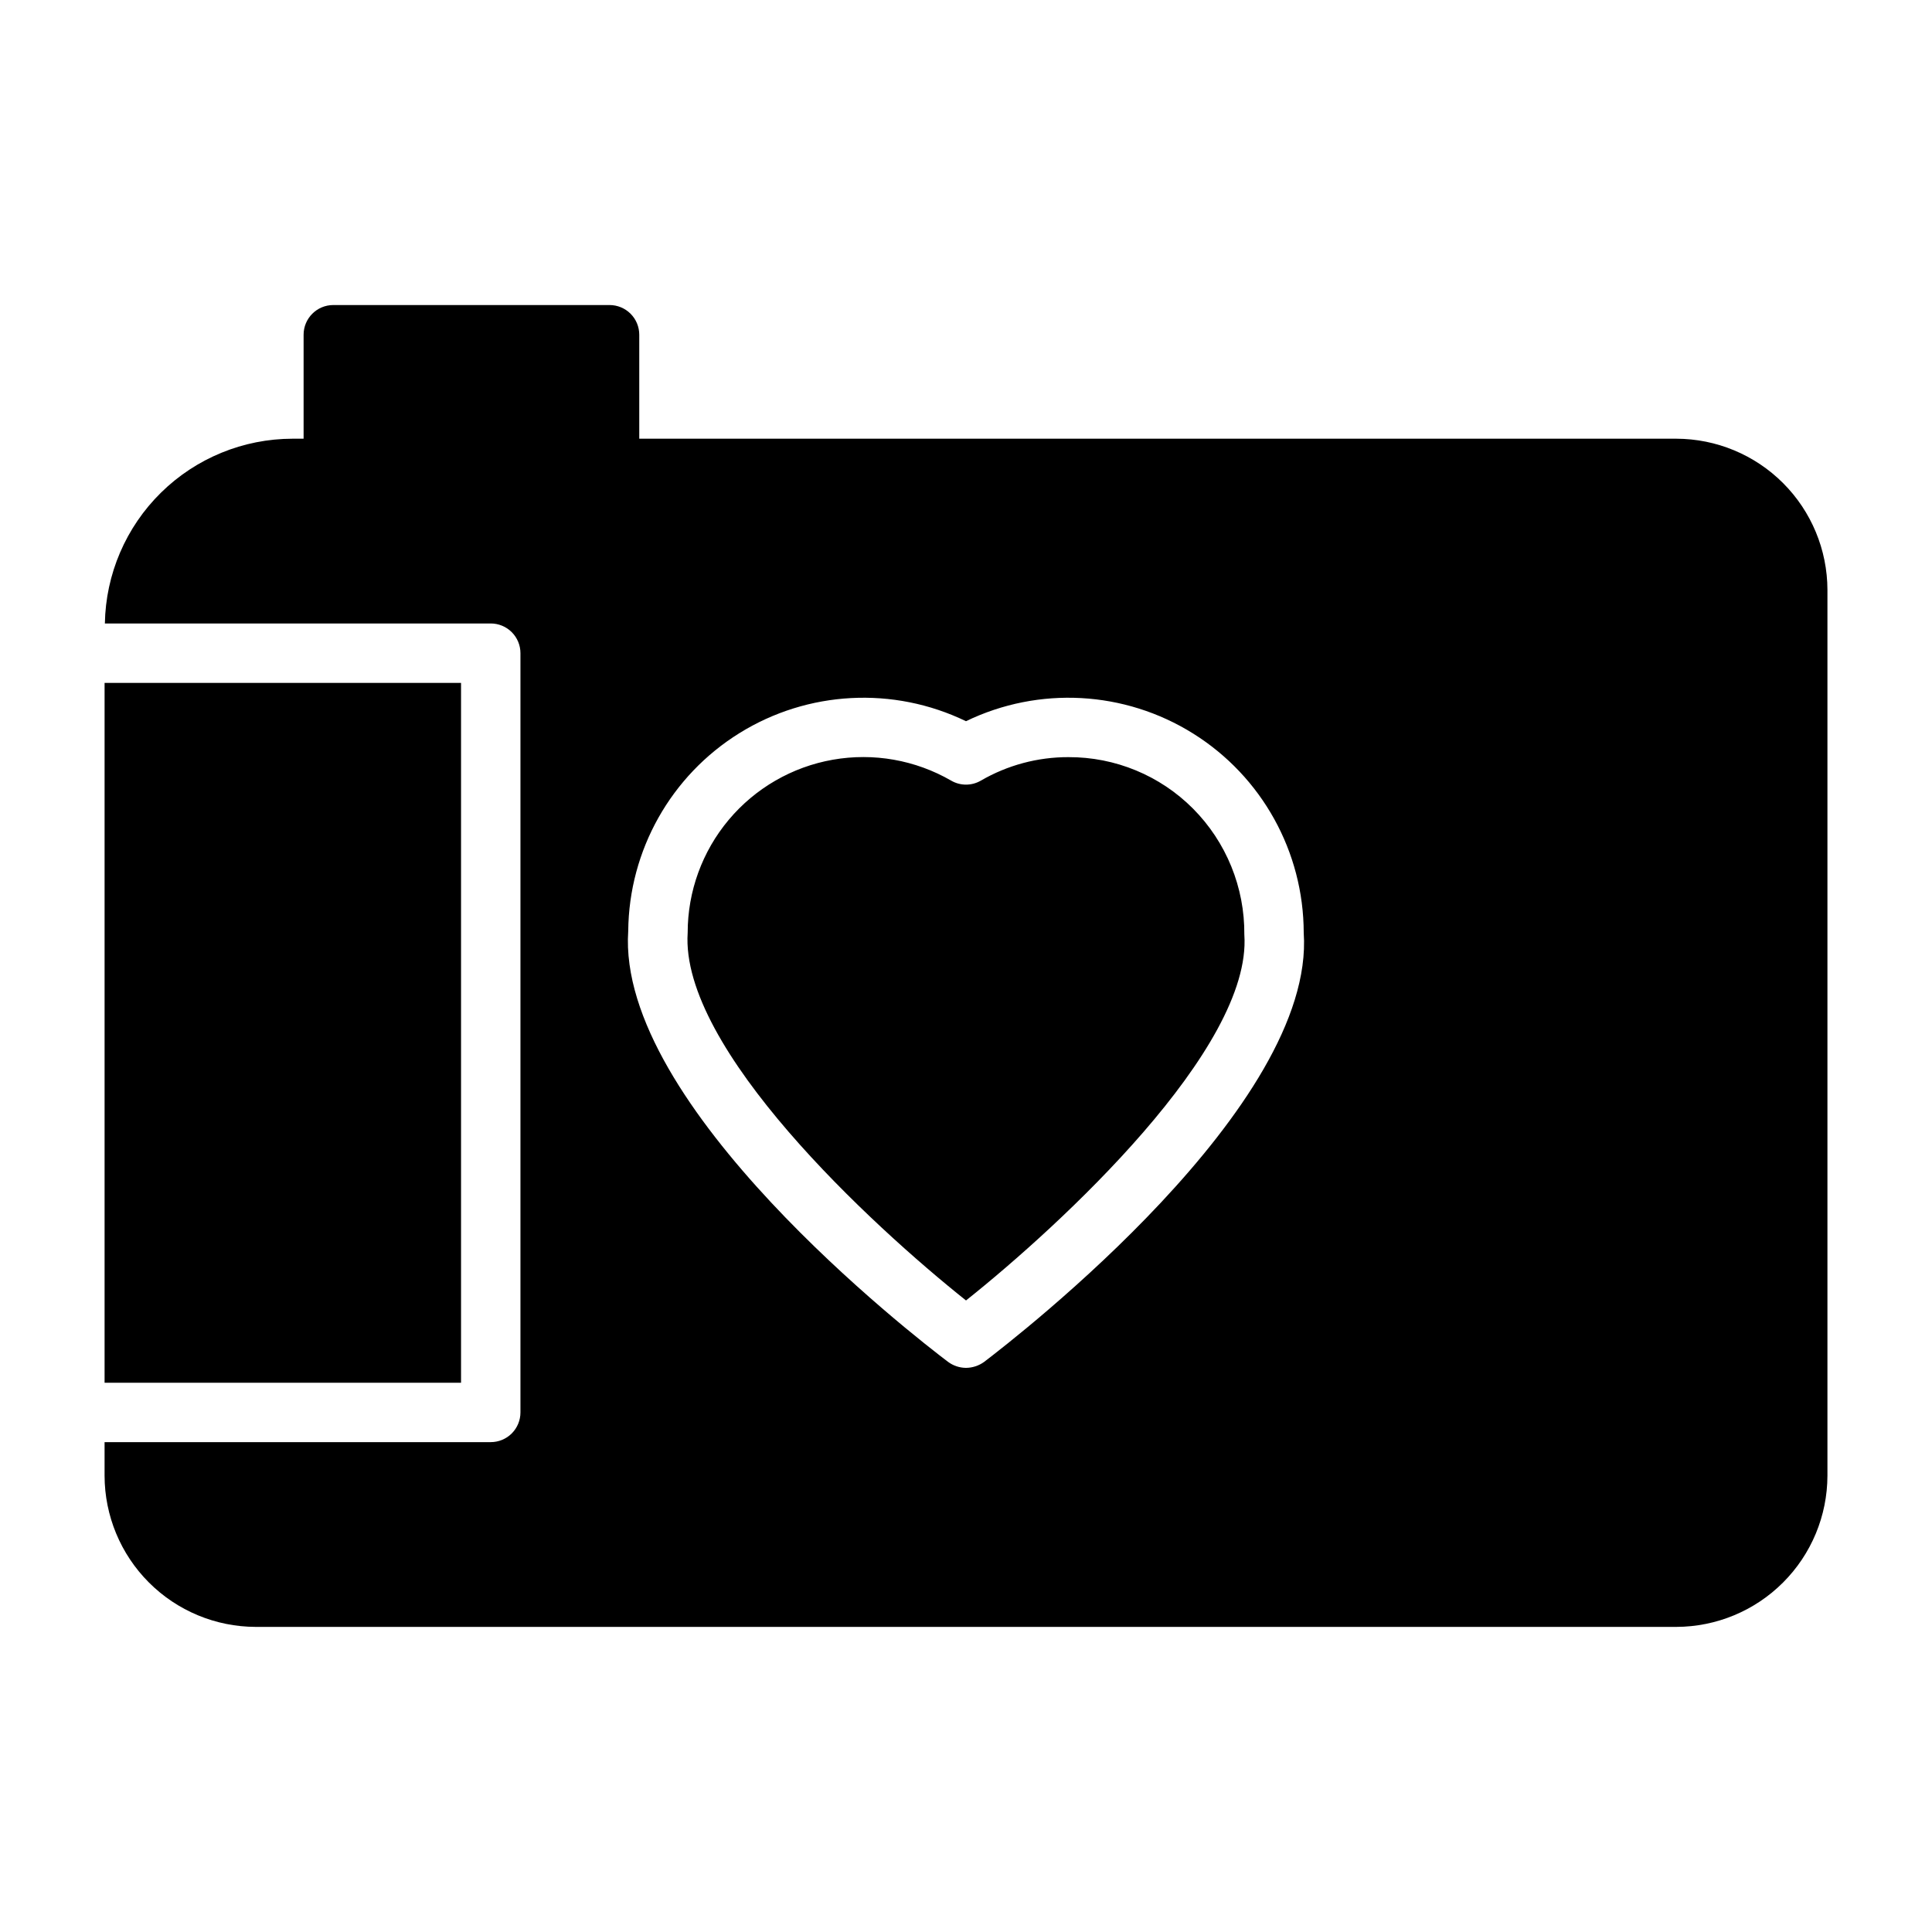 <?xml version="1.0" encoding="UTF-8"?>
<!-- Uploaded to: ICON Repo, www.svgrepo.com, Generator: ICON Repo Mixer Tools -->
<svg fill="#000000" width="800px" height="800px" version="1.1" viewBox="144 144 512 512" xmlns="http://www.w3.org/2000/svg">
 <path d="m266.18 510.44h-94.465v-185.46h94.465zm160.98-165.79c-8.156-0.02-16.168 2.129-23.223 6.223-2.43 1.414-5.438 1.414-7.871 0-9.477-5.477-20.578-7.438-31.359-5.539-10.777 1.898-20.543 7.535-27.578 15.918-7.035 8.383-10.891 18.98-10.887 29.926-2.047 30.621 48.727 77.539 73.762 97.457 25.031-19.918 75.809-66.832 73.762-96.906h-0.004c0.121-12.527-4.781-24.578-13.617-33.457-8.734-8.762-20.613-13.668-32.984-13.621zm201.13-44.316v234.74c-0.023 10.621-4.25 20.801-11.762 28.309-7.508 7.512-17.688 11.738-28.309 11.762h-376.44c-10.621-0.023-20.801-4.25-28.309-11.762-7.512-7.508-11.738-17.688-11.758-28.309v-8.895h102.34c2.086 0 4.09-0.828 5.566-2.305 1.477-1.477 2.305-3.481 2.305-5.566v-201.21c0-2.086-0.828-4.09-2.305-5.566-1.477-1.477-3.481-2.305-5.566-2.305h-102.26c0.219-13.055 5.555-25.5 14.859-34.66 9.305-9.156 21.836-14.293 34.891-14.305h2.914v-27.551c0-4.348 3.523-7.871 7.871-7.871h73.211c2.086 0 4.09 0.828 5.566 2.305 1.477 1.477 2.305 3.477 2.305 5.566v27.551h274.81c10.621 0.02 20.801 4.25 28.309 11.758 7.512 7.512 11.738 17.691 11.762 28.312zm-138.79 90.844c-0.035-21.449-11.086-41.375-29.266-52.758-18.176-11.387-40.93-12.629-60.238-3.293-19.234-9.301-41.895-8.105-60.043 3.164-18.152 11.27-29.27 31.047-29.465 52.414-3.148 46.289 75.73 107.38 84.781 114.22 1.371 1.008 3.023 1.559 4.727 1.574 1.723-0.016 3.402-0.566 4.801-1.574 8.973-6.852 87.852-67.938 84.703-113.75z"/>
</svg>